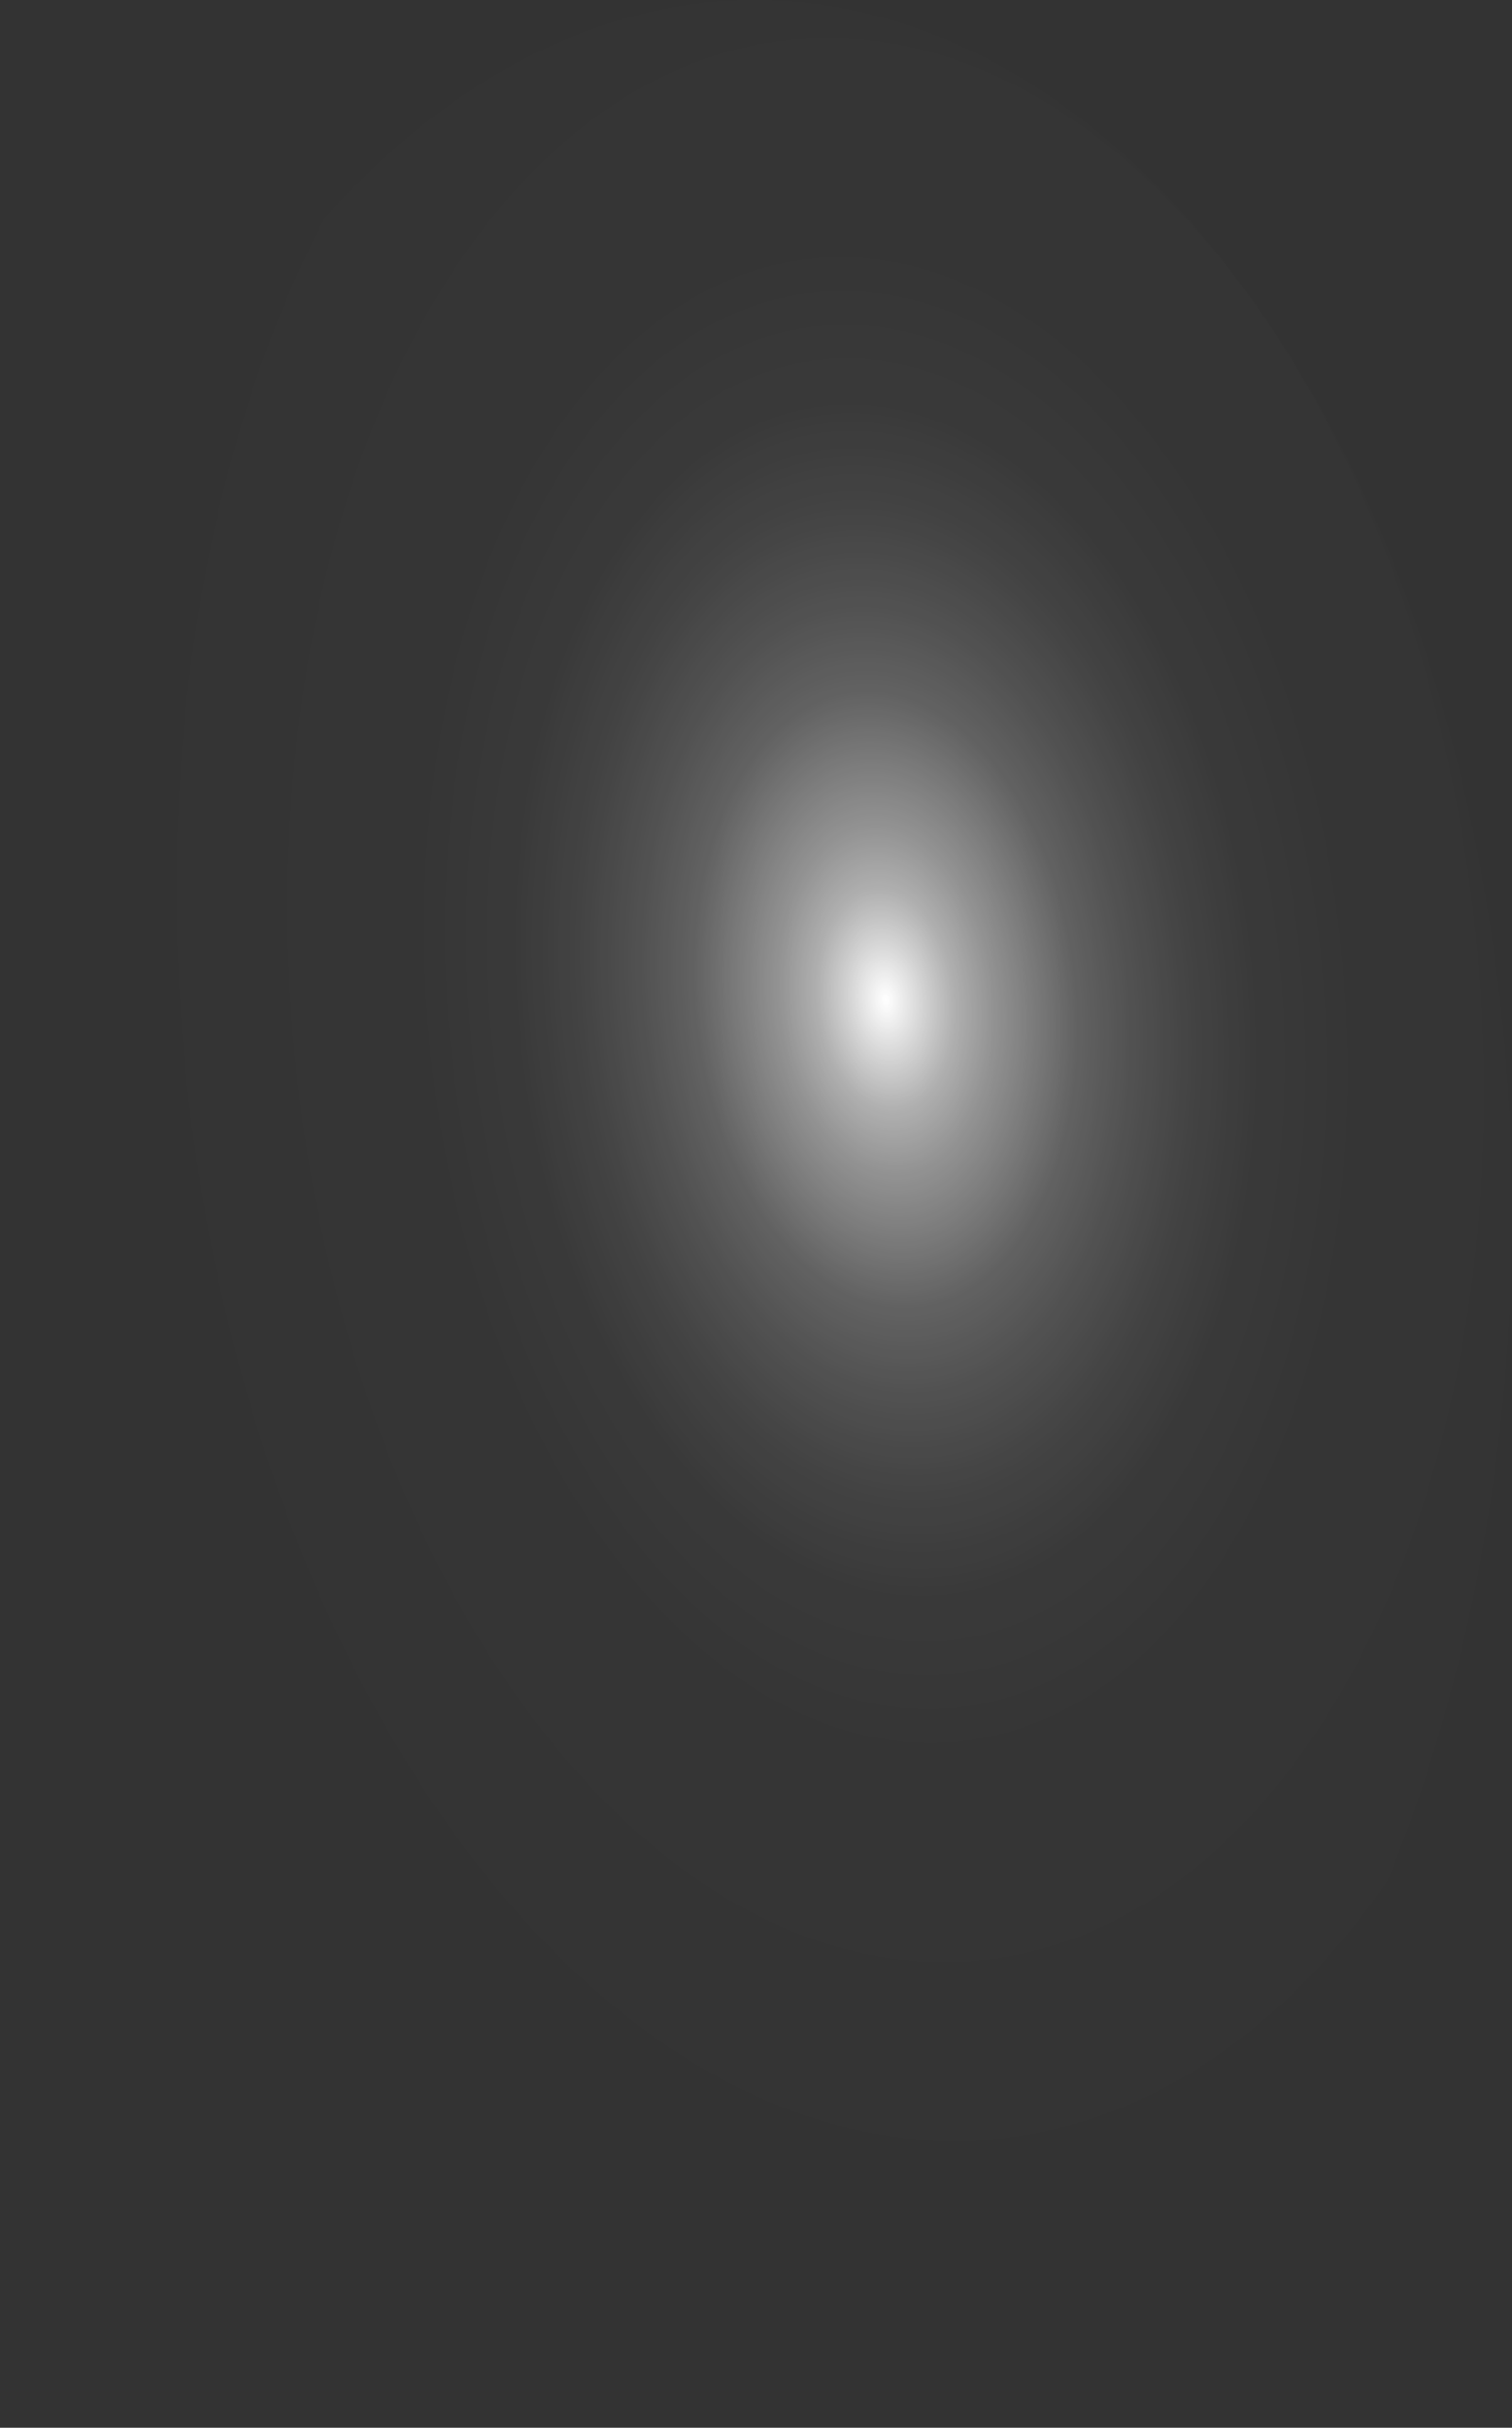 <?xml version="1.0" encoding="utf-8"?>
<svg xmlns="http://www.w3.org/2000/svg" fill="none" height="100%" overflow="visible" preserveAspectRatio="none" style="display: block;" viewBox="0 0 30.557 49.045" width="100%">
<rect x="0" y="0" width="30.557" height="49.045" fill="#333333" stroke="none"/>
<path d="M30.533 23.136C30.295 16.647 28.466 10.574 25.445 6.244C22.424 1.915 18.458 -0.317 14.414 0.036C10.372 0.418 6.588 3.354 3.89 8.203C1.193 13.052 -0.197 19.418 0.023 25.908C0.26 32.397 2.09 38.471 5.11 42.8C8.131 47.13 12.098 49.362 16.141 49.008C20.186 48.637 23.974 45.703 26.672 40.852C29.371 36.001 30.759 29.629 30.533 23.136Z" fill="url(#paint0_radial_0_476)" id="Vector" style="mix-blend-mode:screen"/>
<defs>
<radialGradient cx="0" cy="0" gradientTransform="translate(17.914 20.254) rotate(-5.501) scale(15.384 24.553)" gradientUnits="userSpaceOnUse" id="paint0_radial_0_476" r="1">
<stop stop-color="white"/>
<stop offset="0.01" stop-color="white" stop-opacity="0.96"/>
<stop offset="0.05" stop-color="white" stop-opacity="0.78"/>
<stop offset="0.09" stop-color="white" stop-opacity="0.61"/>
<stop offset="0.14" stop-color="white" stop-opacity="0.47"/>
<stop offset="0.2" stop-color="white" stop-opacity="0.34"/>
<stop offset="0.25" stop-color="white" stop-opacity="0.23"/>
<stop offset="0.32" stop-color="white" stop-opacity="0.15"/>
<stop offset="0.4" stop-color="white" stop-opacity="0.08"/>
<stop offset="0.49" stop-color="white" stop-opacity="0.03"/>
<stop offset="0.63" stop-color="white" stop-opacity="0.01"/>
<stop offset="1" stop-color="white" stop-opacity="0"/>
</radialGradient>
</defs>
</svg>